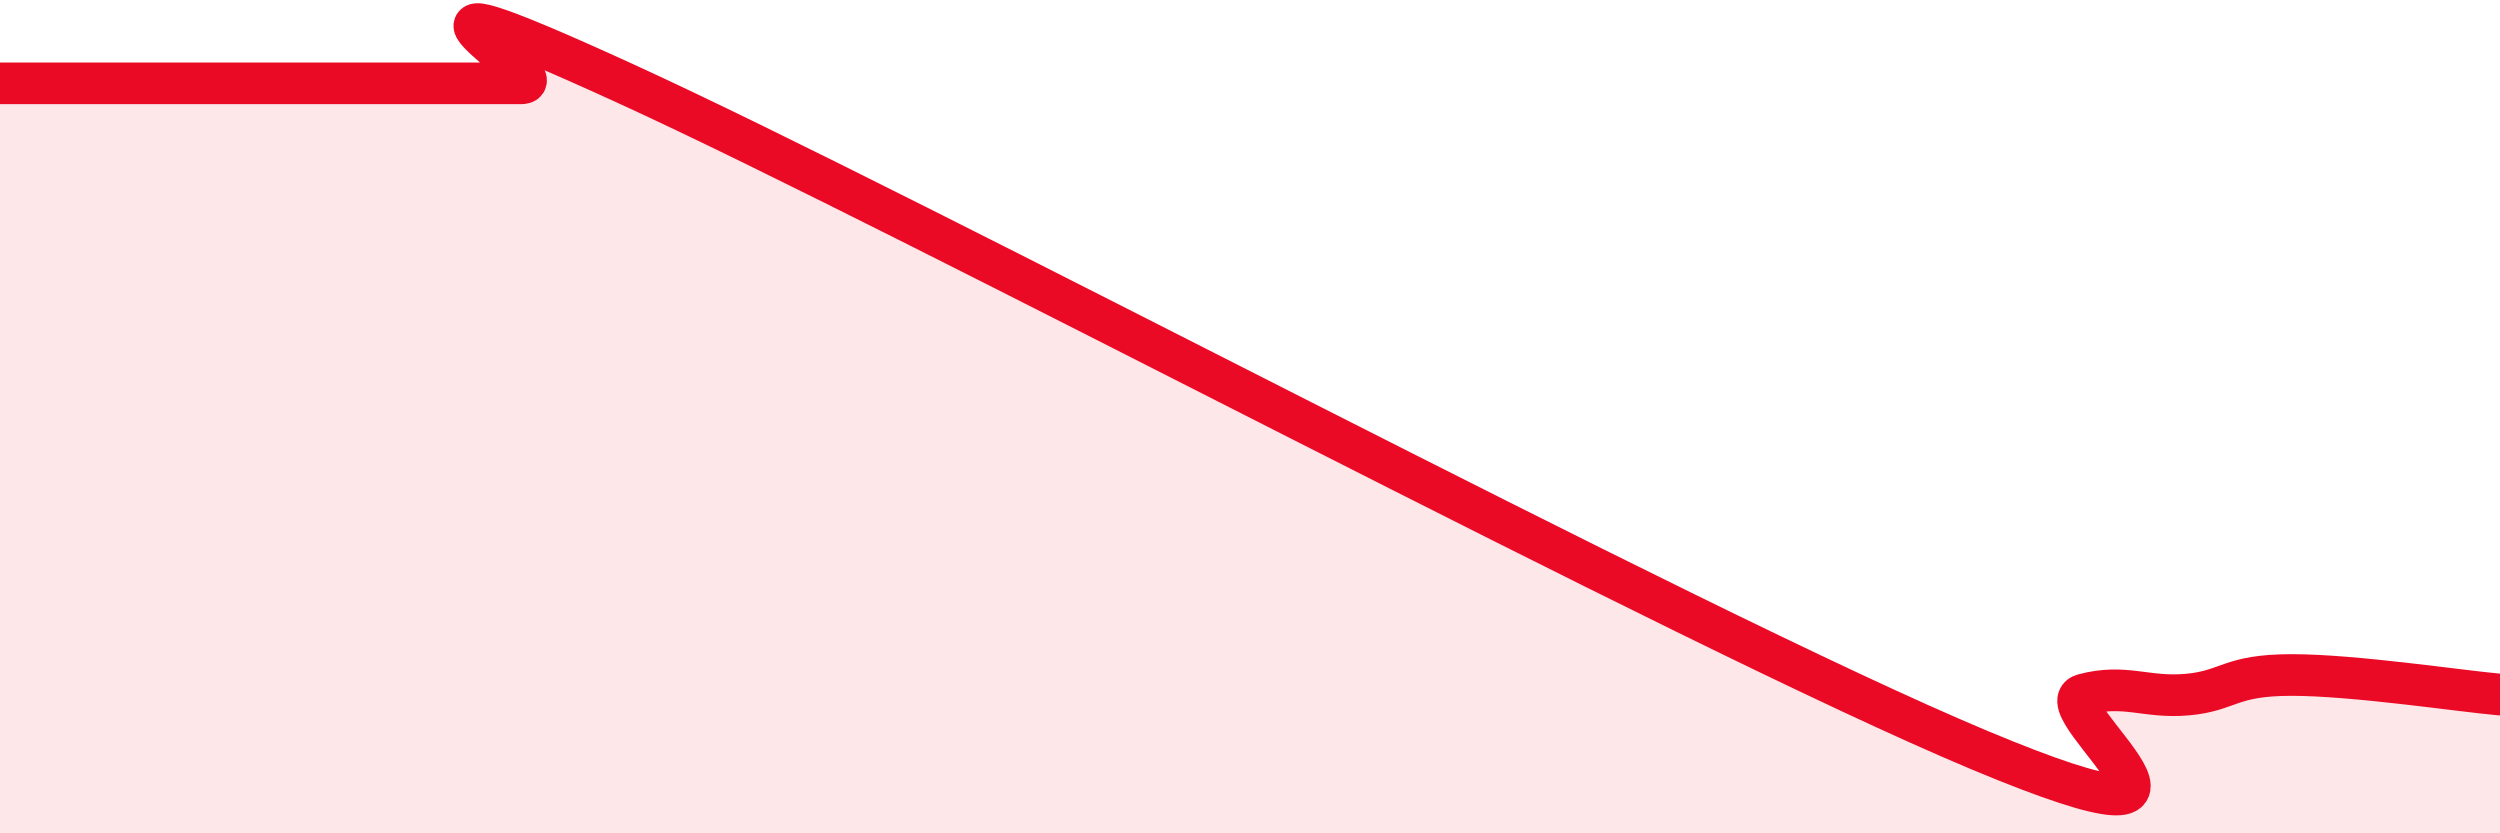 
    <svg width="60" height="20" viewBox="0 0 60 20" xmlns="http://www.w3.org/2000/svg">
      <path
        d="M 0,2 C 0.5,2 1.5,2 2.5,2 C 3.5,2 4,2 5,2 C 6,2 6.5,2 7.5,2 C 8.5,2 9,2 10,2 C 11,2 11.5,2 12.5,2 C 13.5,2 8,-1.2 15,2 C 22,5.2 40.5,15.07 47.5,18 C 54.5,20.93 49,16.94 50,16.67 C 51,16.4 51.5,16.76 52.5,16.67 C 53.5,16.58 53.5,16.2 55,16.2 C 56.5,16.2 59,16.58 60,16.67L60 20L0 20Z"
        fill="#EB0A25"
        opacity="0.1"
        stroke-linecap="round"
        stroke-linejoin="round"
      />
      <path
        d="M 0,2 C 0.5,2 1.5,2 2.5,2 C 3.5,2 4,2 5,2 C 6,2 6.5,2 7.5,2 C 8.5,2 9,2 10,2 C 11,2 11.5,2 12.5,2 C 13.5,2 8,-1.2 15,2 C 22,5.2 40.5,15.07 47.5,18 C 54.5,20.93 49,16.94 50,16.67 C 51,16.4 51.5,16.76 52.5,16.67 C 53.5,16.58 53.5,16.2 55,16.2 C 56.5,16.2 59,16.58 60,16.67"
        stroke="#EB0A25"
        stroke-width="1"
        fill="none"
        stroke-linecap="round"
        stroke-linejoin="round"
      />
    </svg>
  